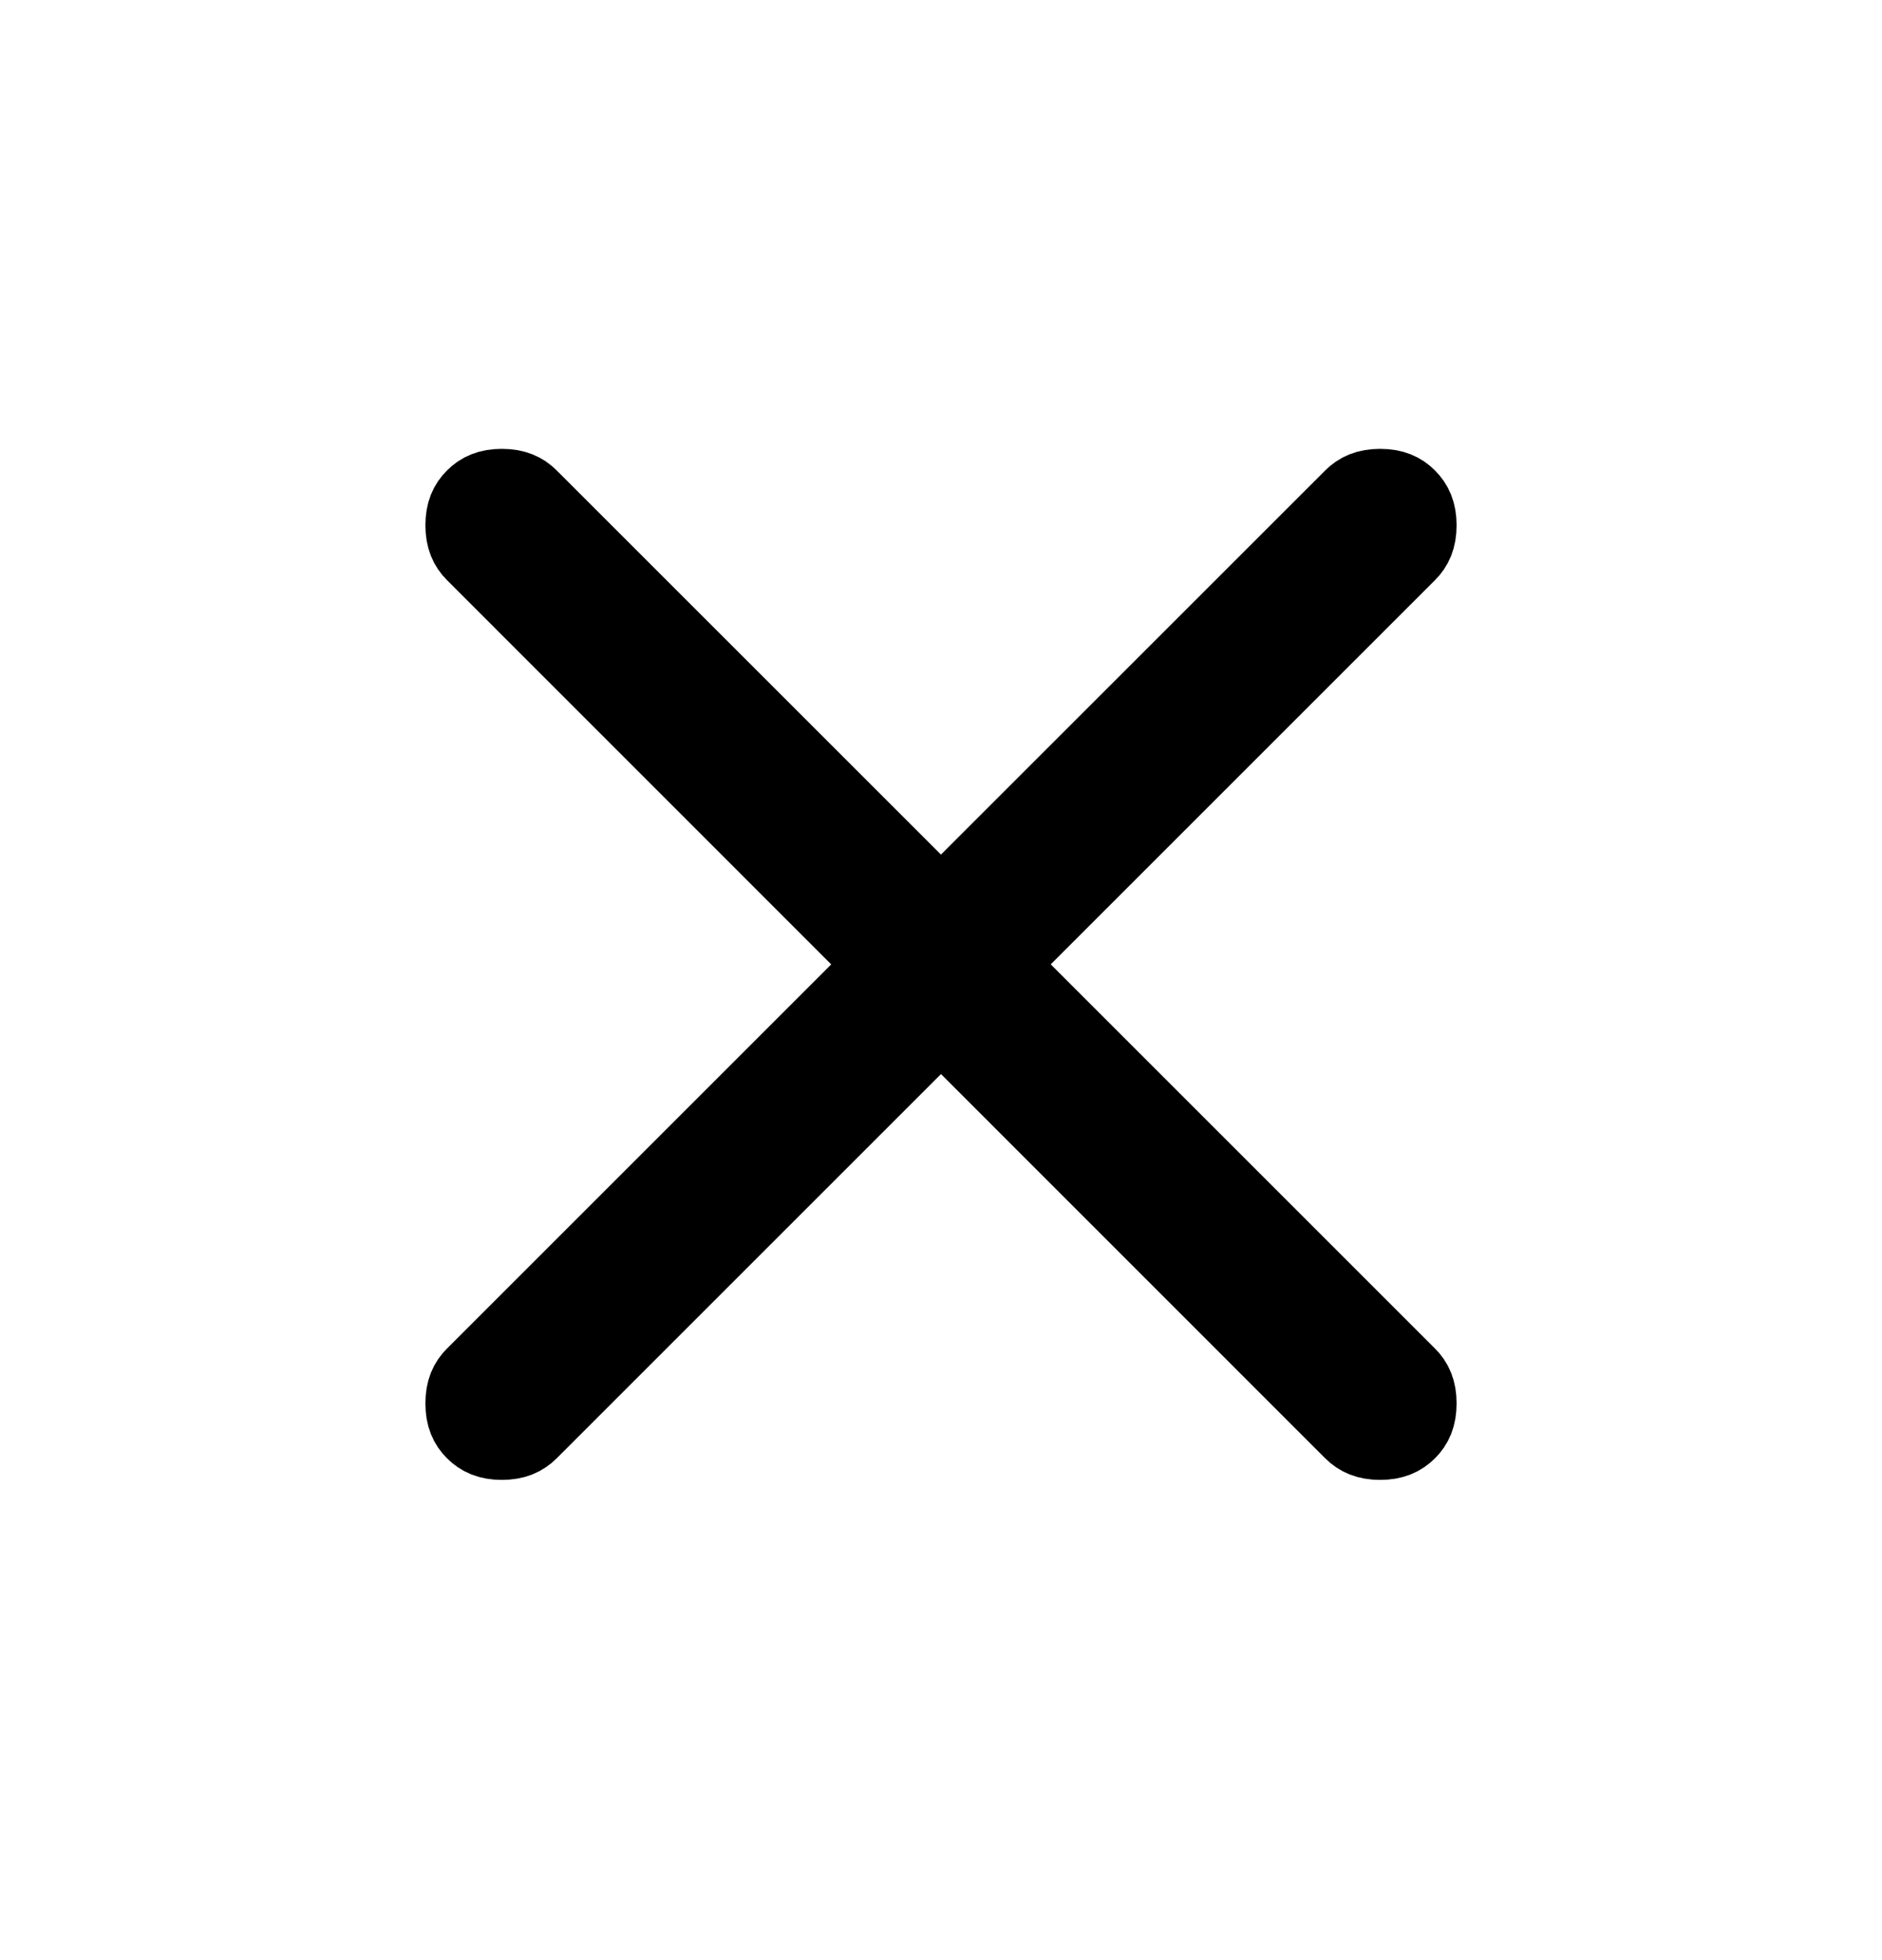 <svg width="24" height="25" viewBox="0 0 24 25" fill="none" xmlns="http://www.w3.org/2000/svg">
<path d="M17.6 6.225C17.764 6.225 17.866 6.273 17.946 6.354C18.026 6.434 18.075 6.535 18.075 6.699C18.075 6.863 18.027 6.966 17.946 7.046L12.692 12.3L13.046 12.653L17.946 17.553C18.027 17.633 18.075 17.735 18.075 17.899C18.075 18.064 18.027 18.166 17.946 18.246C17.866 18.326 17.764 18.375 17.6 18.375C17.436 18.375 17.333 18.326 17.253 18.246L12.354 13.346L12 12.992L6.746 18.246C6.666 18.326 6.564 18.375 6.399 18.375C6.236 18.375 6.134 18.326 6.054 18.246C5.973 18.166 5.925 18.064 5.925 17.899C5.925 17.735 5.973 17.633 6.054 17.553L11.307 12.3L10.953 11.946L6.054 7.046C5.973 6.965 5.925 6.863 5.925 6.699C5.925 6.535 5.973 6.434 6.054 6.354C6.134 6.273 6.235 6.225 6.399 6.225C6.564 6.225 6.666 6.273 6.746 6.354L11.646 11.253L12 11.606L17.253 6.354C17.333 6.273 17.436 6.225 17.6 6.225Z" fill="black" stroke="black"/>
</svg>

